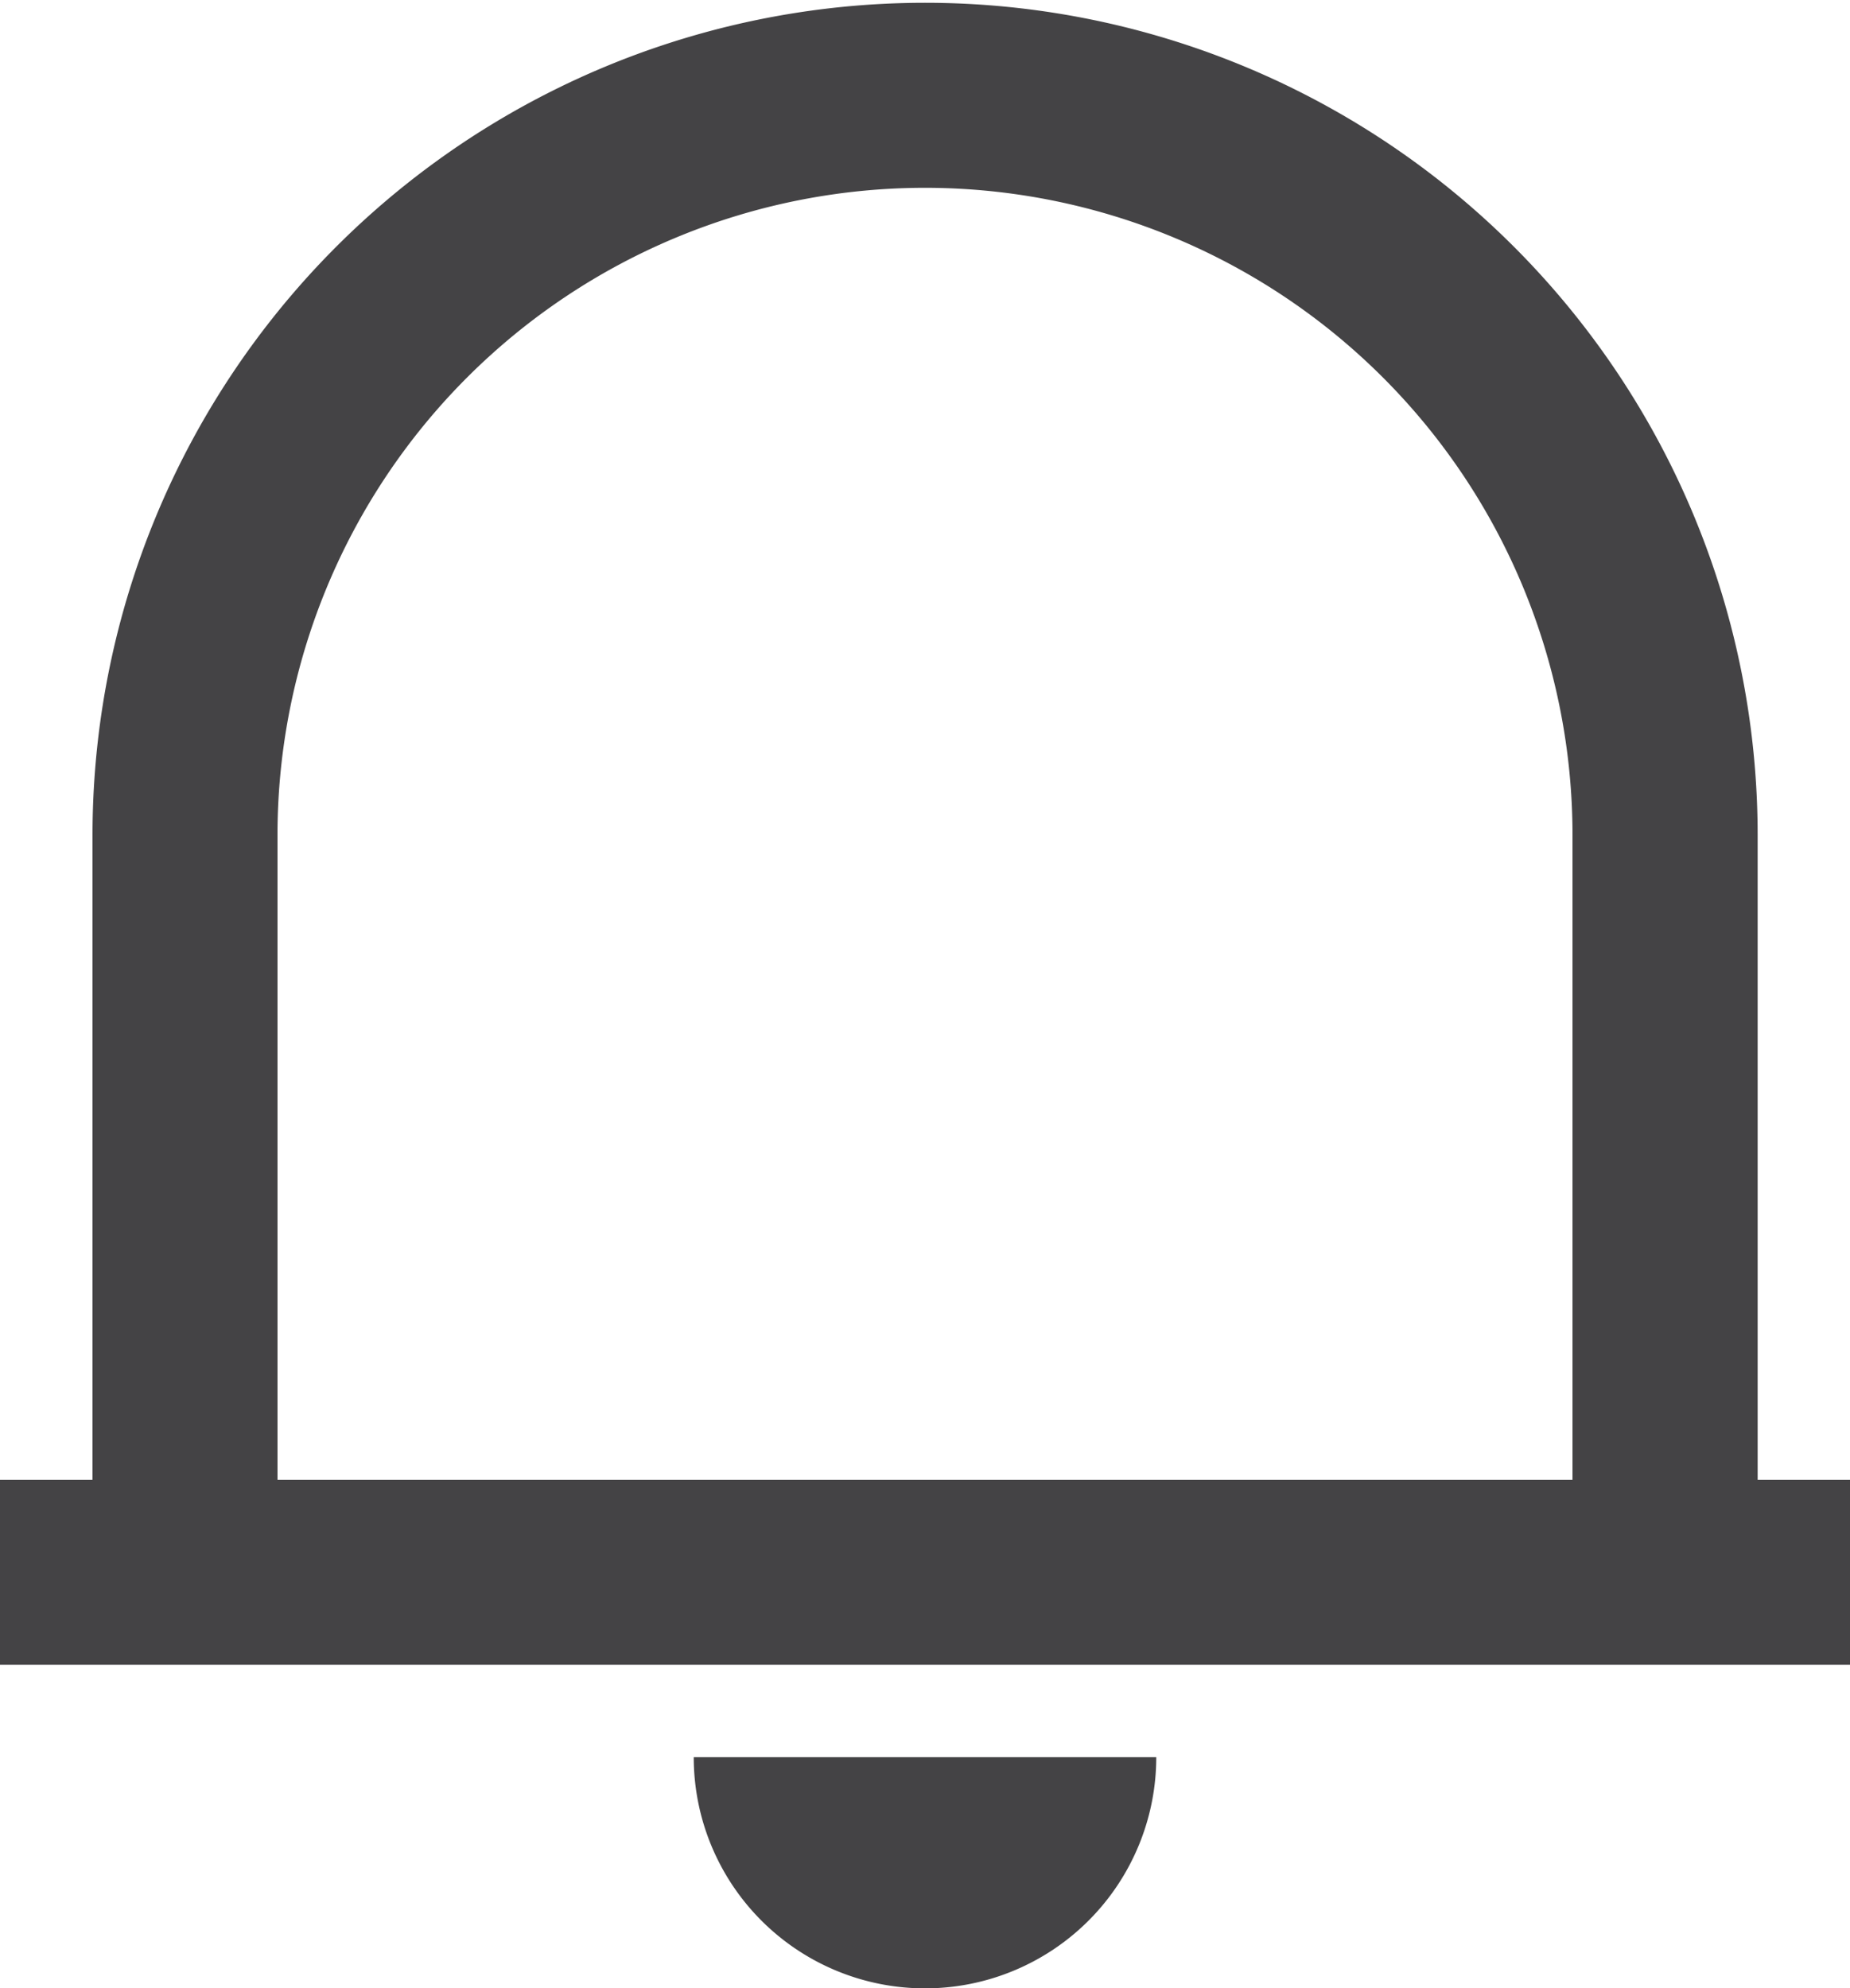 <svg xmlns="http://www.w3.org/2000/svg" width="47.774" height="51.357" viewBox="0 0 47.774 51.357">
  <path id="Path_412" data-name="Path 412" d="M49.774,45H2V40.219H4.389V23.572a21.5,21.5,0,1,1,43,0V40.219h2.389ZM9.166,40.219H42.608V23.572a16.721,16.721,0,1,0-33.442,0Zm10.749,7.166H31.859a5.972,5.972,0,1,1-11.944,0Z" transform="translate(-2 -2)" fill="#444345"/>
</svg>
